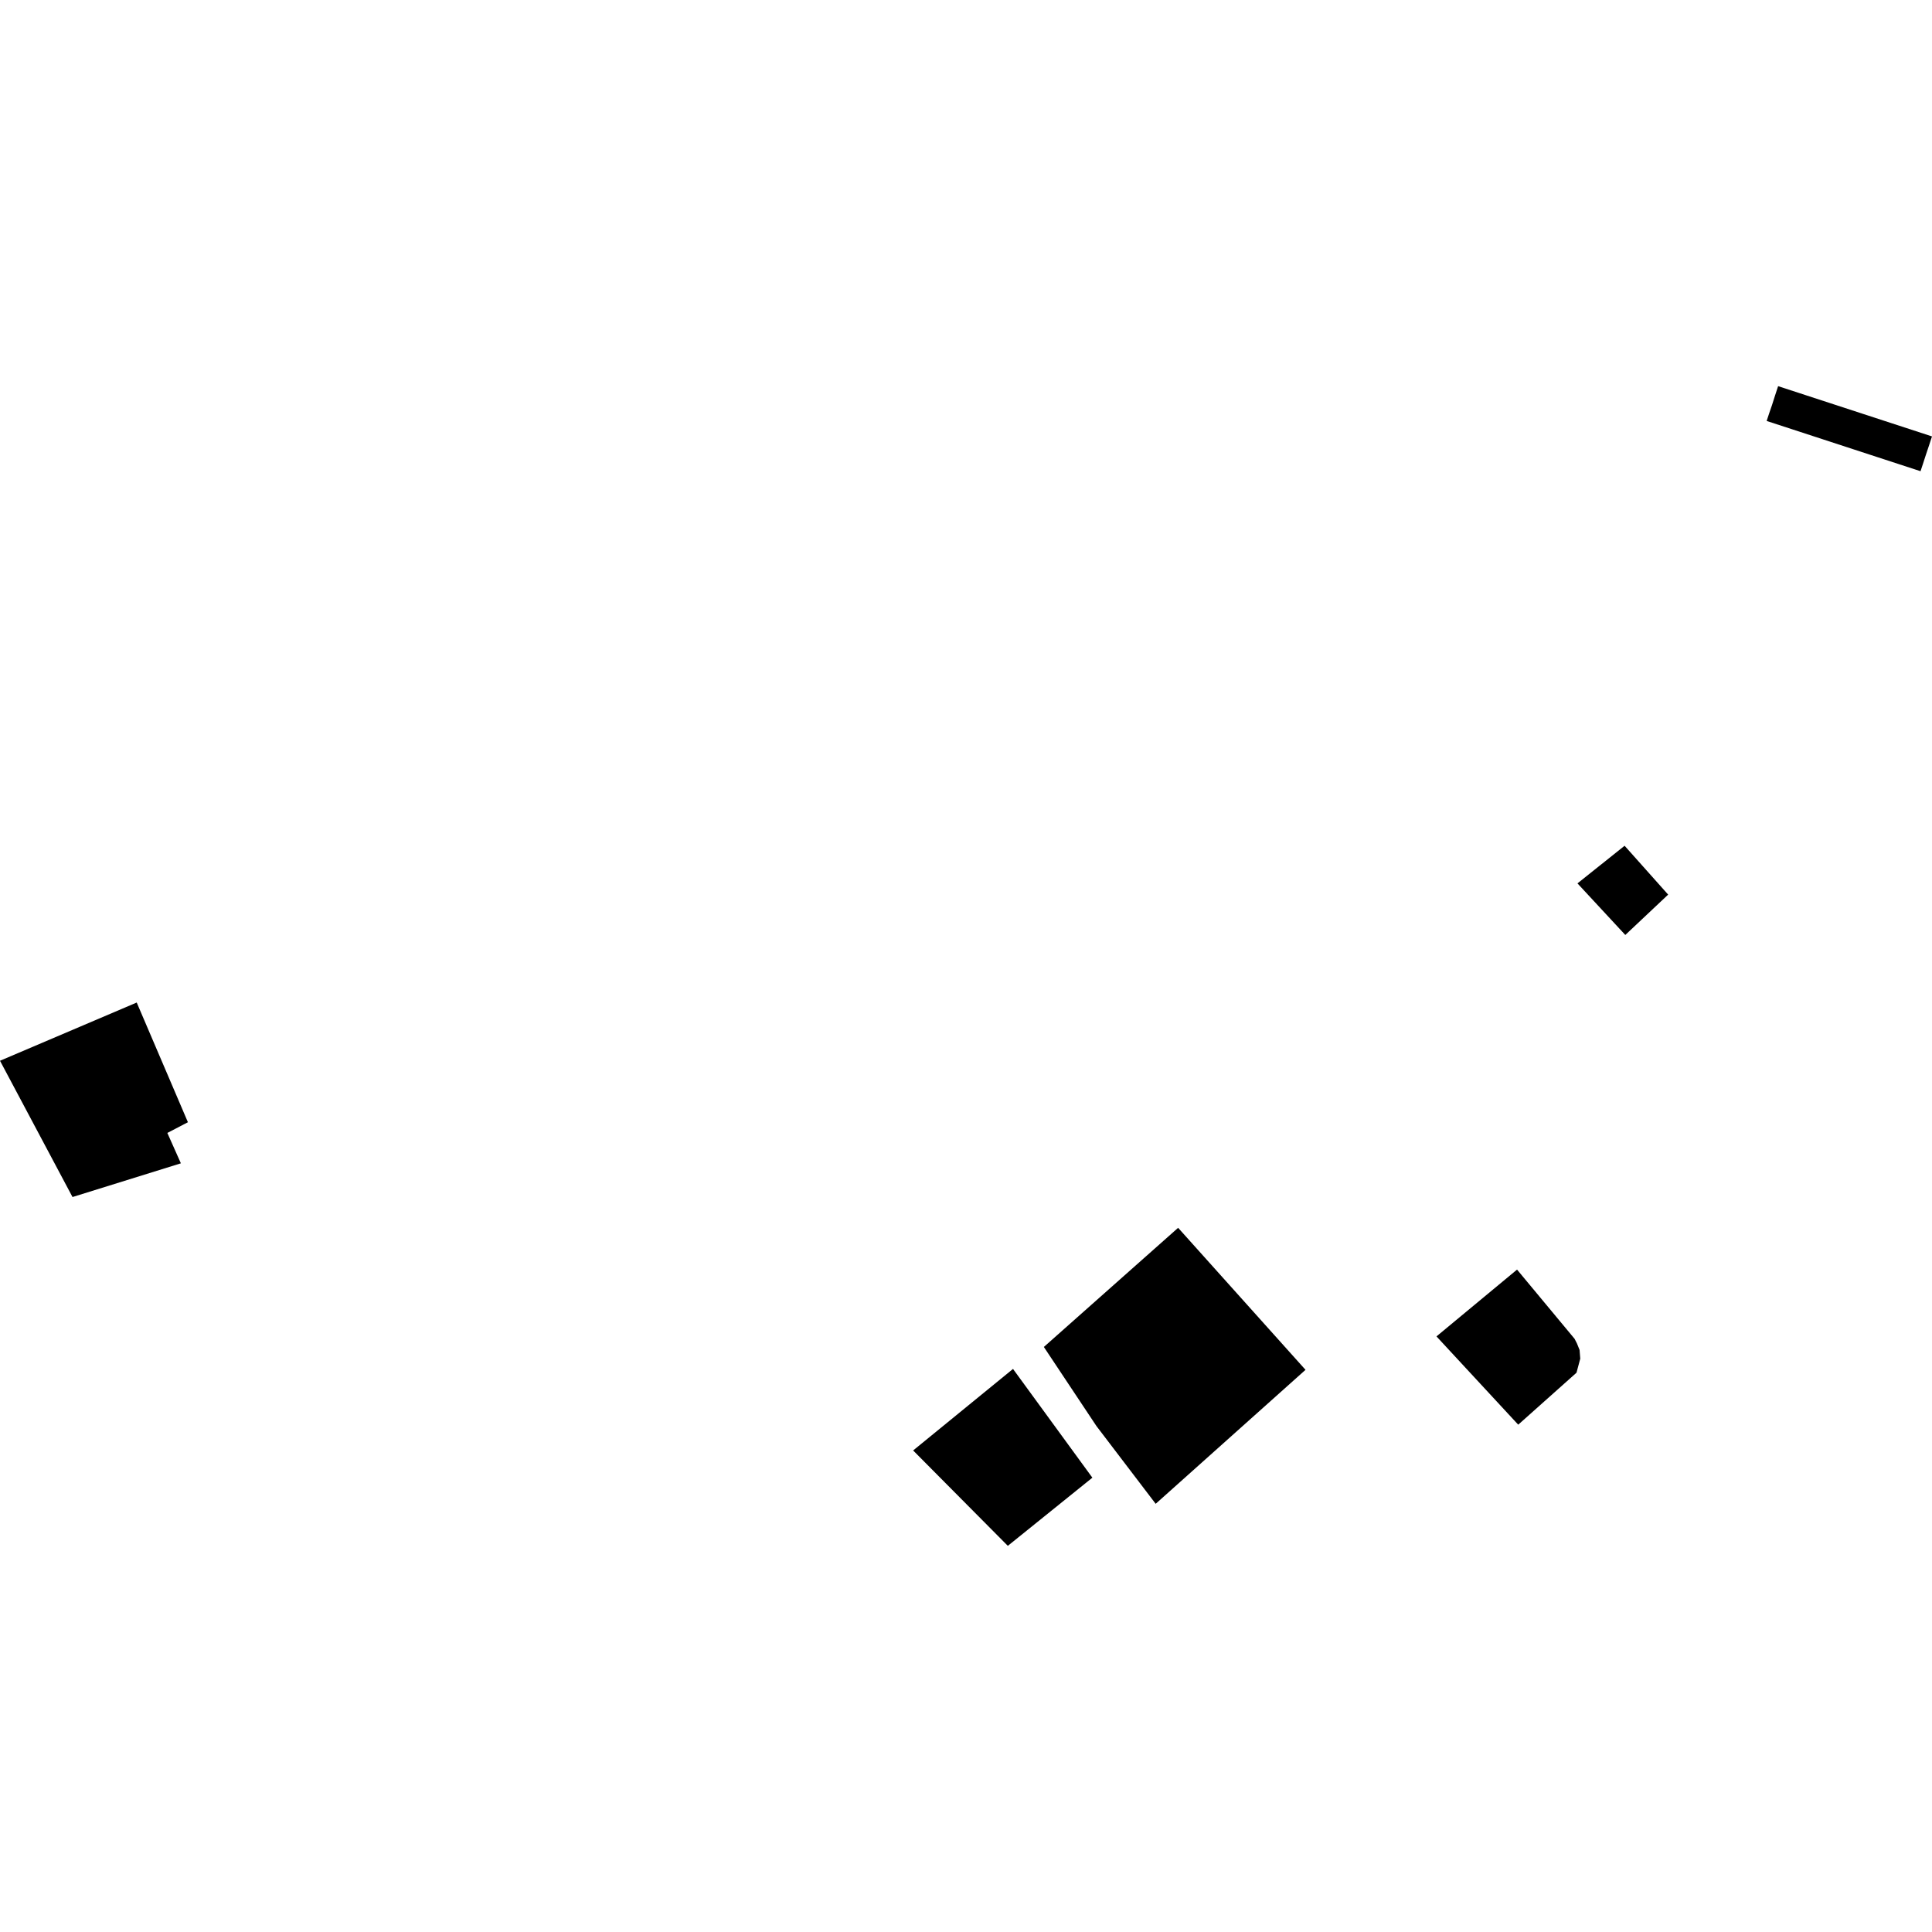 <?xml version="1.0" encoding="utf-8" standalone="no"?>
<!DOCTYPE svg PUBLIC "-//W3C//DTD SVG 1.1//EN"
  "http://www.w3.org/Graphics/SVG/1.1/DTD/svg11.dtd">
<!-- Created with matplotlib (https://matplotlib.org/) -->
<svg height="288pt" version="1.1" viewBox="0 0 288 288" width="288pt" xmlns="http://www.w3.org/2000/svg" xmlns:xlink="http://www.w3.org/1999/xlink">
 <defs>
  <style type="text/css">
*{stroke-linecap:butt;stroke-linejoin:round;}
  </style>
 </defs>
 <g id="figure_1">
  <g id="patch_1">
   <path d="M 0 288 
L 288 288 
L 288 0 
L 0 0 
z
" style="fill:none;opacity:0;"/>
  </g>
  <g id="axes_1">
   <g id="PatchCollection_1">
    <path clip-path="url(#pfd78f8b03c)" d="M 265.061 57.564 
L 288 65.055 
L 287.535 66.468 
L 287.078 67.833 
L 286.653 69.143 
L 286.29 70.243 
L 263.352 62.751 
L 263.711 61.661 
L 264.158 60.358 
L 264.601 58.966 
L 265.061 57.564 
"/>
    <path clip-path="url(#pfd78f8b03c)" d="M 242.176 126.076 
L 248.669 133.358 
L 242.281 139.374 
L 235.15 131.684 
L 242.176 126.076 
"/>
    <path clip-path="url(#pfd78f8b03c)" d="M 235.465 201.238 
L 235.566 202.534 
L 235.006 204.627 
L 226.319 212.375 
L 214.133 199.215 
L 226.144 189.256 
L 234.718 199.571 
L 235.073 200.263 
L 235.465 201.238 
"/>
    <path clip-path="url(#pfd78f8b03c)" d="M 136.119 216.218 
L 151.008 204.063 
L 162.838 220.276 
L 150.235 230.436 
L 136.119 216.218 
"/>
    <path clip-path="url(#pfd78f8b03c)" d="M 194.611 204.198 
L 175.621 183.028 
L 155.605 200.789 
L 163.443 212.577 
L 172.275 224.17 
L 194.611 204.198 
"/>
    <path clip-path="url(#pfd78f8b03c)" d="M 20.38 149.446 
L 0 158.126 
L 10.809 178.439 
L 26.963 173.413 
L 24.946 168.885 
L 28.013 167.289 
L 20.38 149.446 
"/>
   </g>
  </g>
 </g>
 <defs>
  <clipPath id="pfd78f8b03c">
   <rect height="172.873" width="288" x="0" y="57.564"/>
  </clipPath>
 </defs>
</svg>
